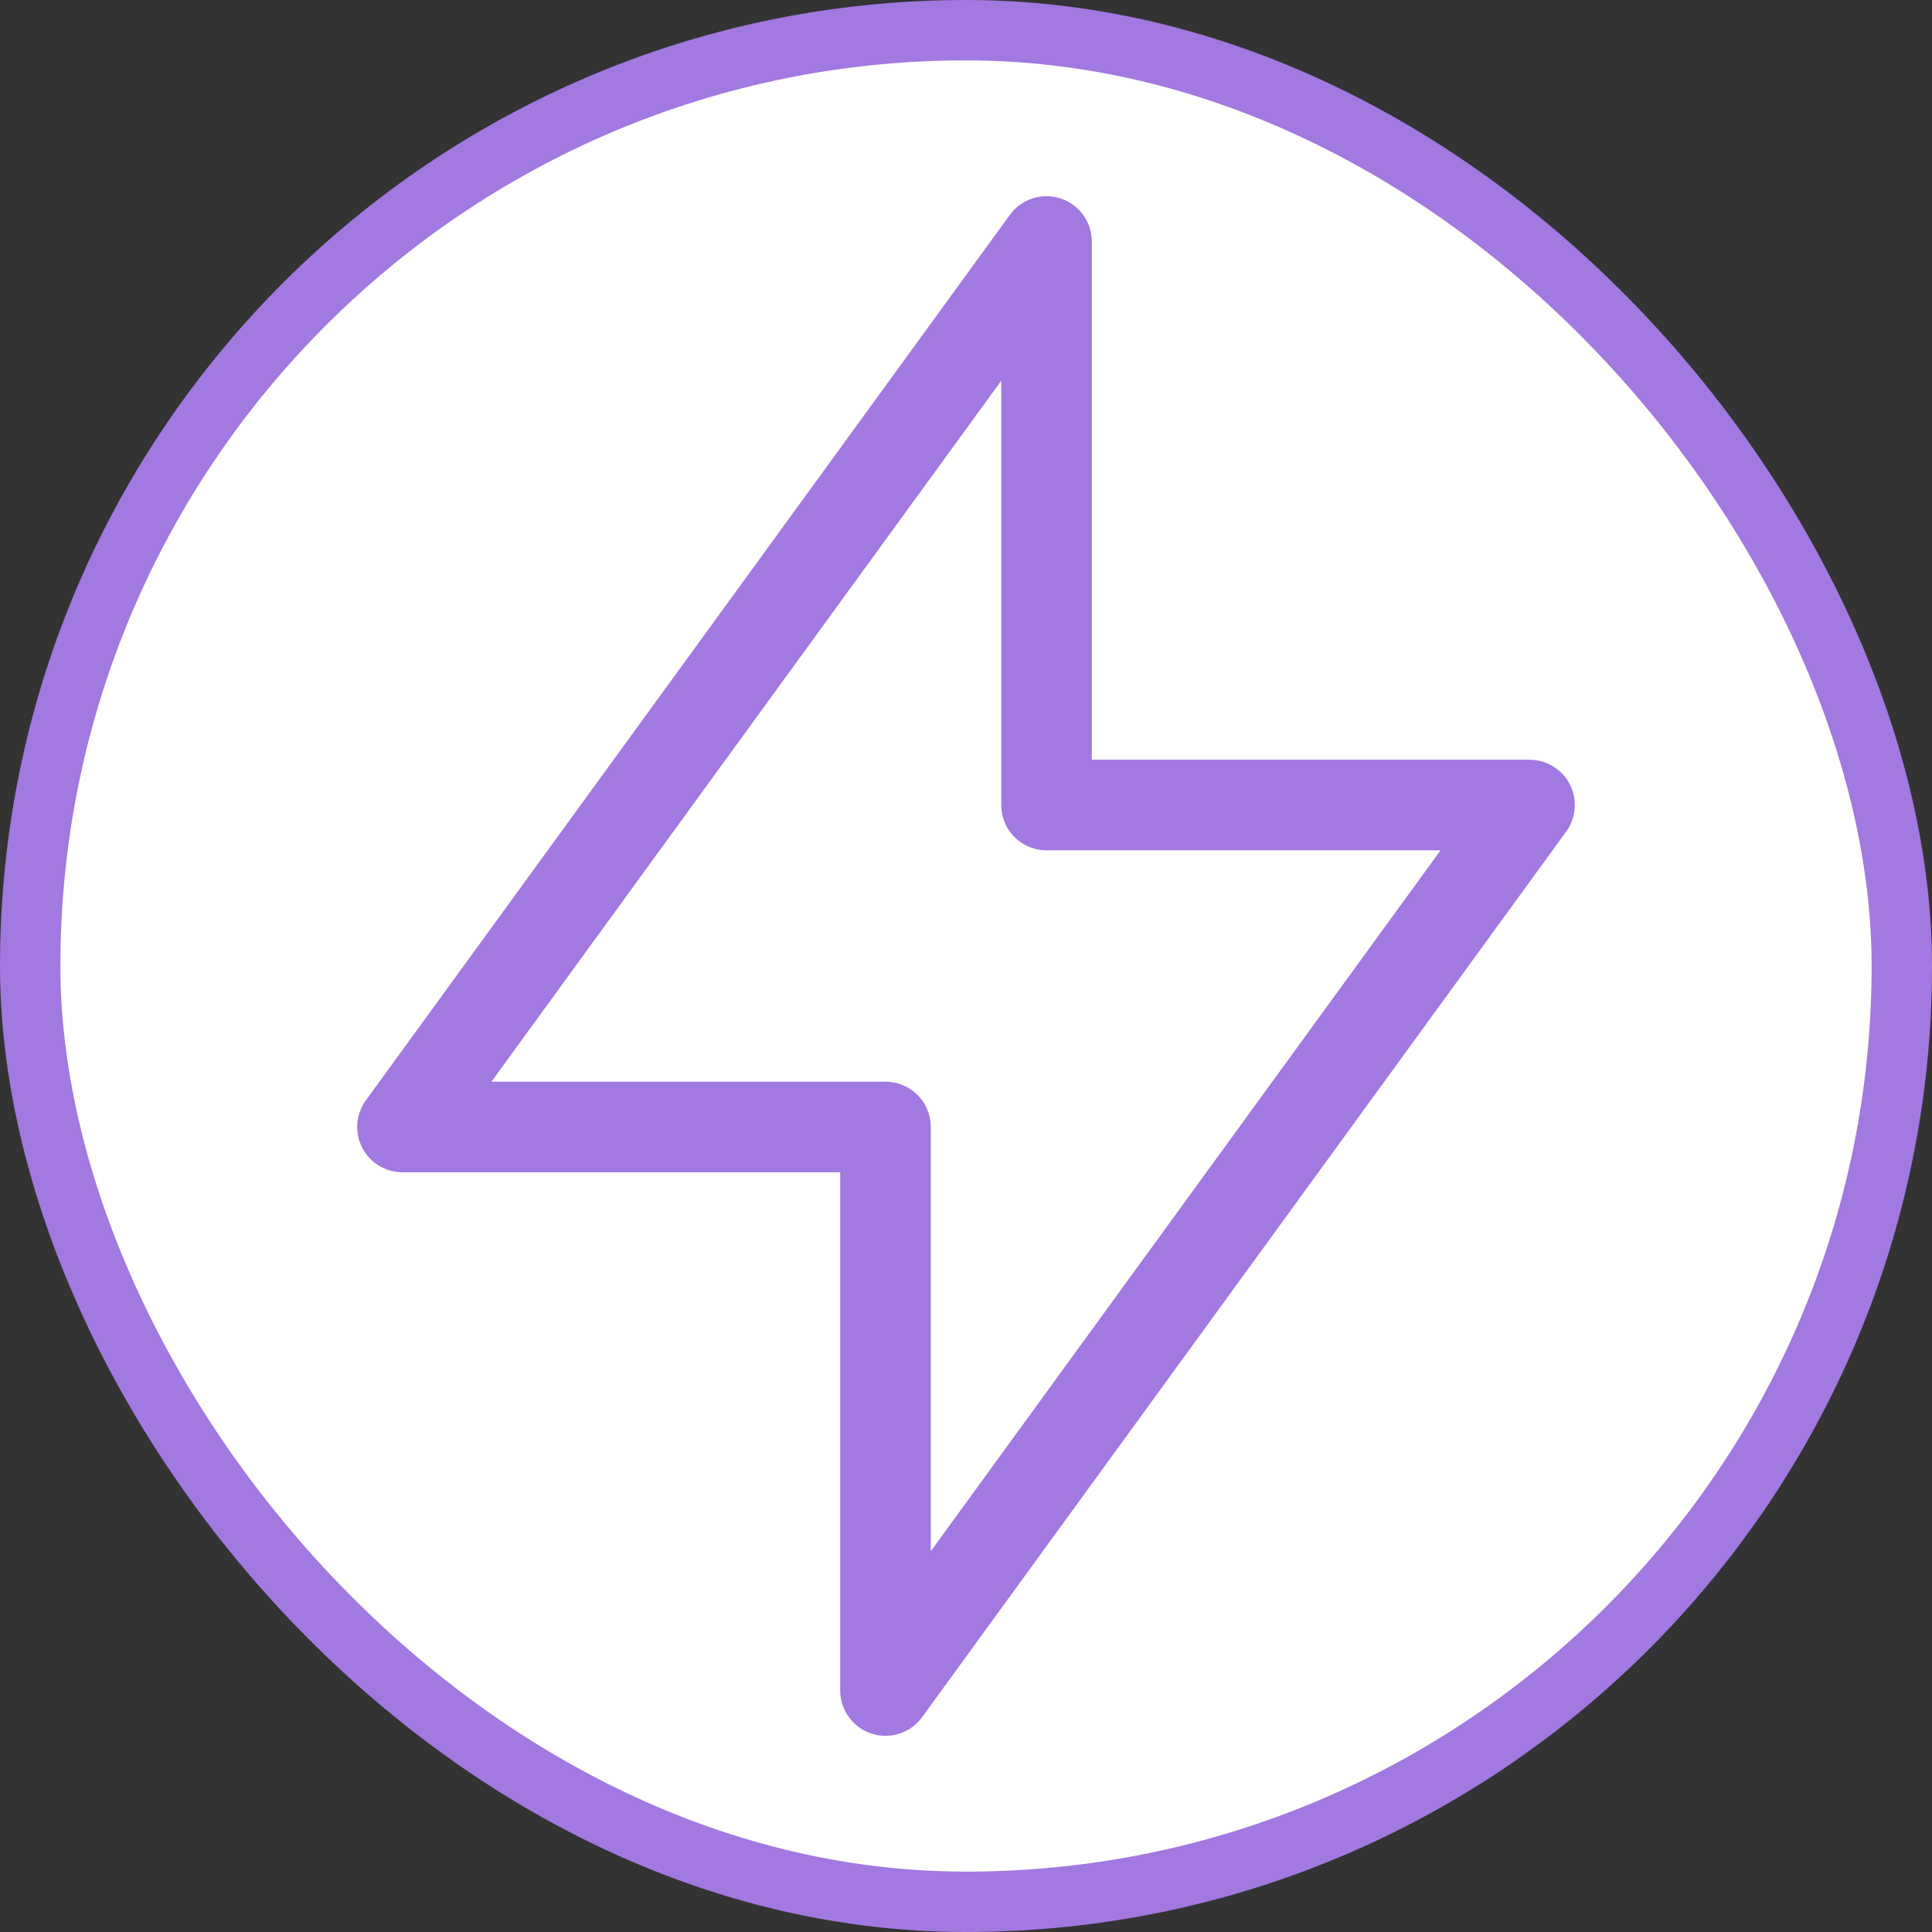 <svg width="64" height="64" viewBox="0 0 64 64" fill="none" xmlns="http://www.w3.org/2000/svg">
<rect x="0" y="0" width="64" height="64" fill="#333333" stroke="none"/>
<rect x="1" y="1" width="62" height="62" rx="31" fill="white"/>
<rect x="1" y="1" width="62" height="62" rx="31" stroke="#A278E1" stroke-width="2"/>
<path d="M34.667 26.667V8L13.333 37.333H29.333V56L50.667 26.667H34.667Z" stroke="#A278E1" stroke-width="3" stroke-linecap="round" stroke-linejoin="round"/>
</svg>
